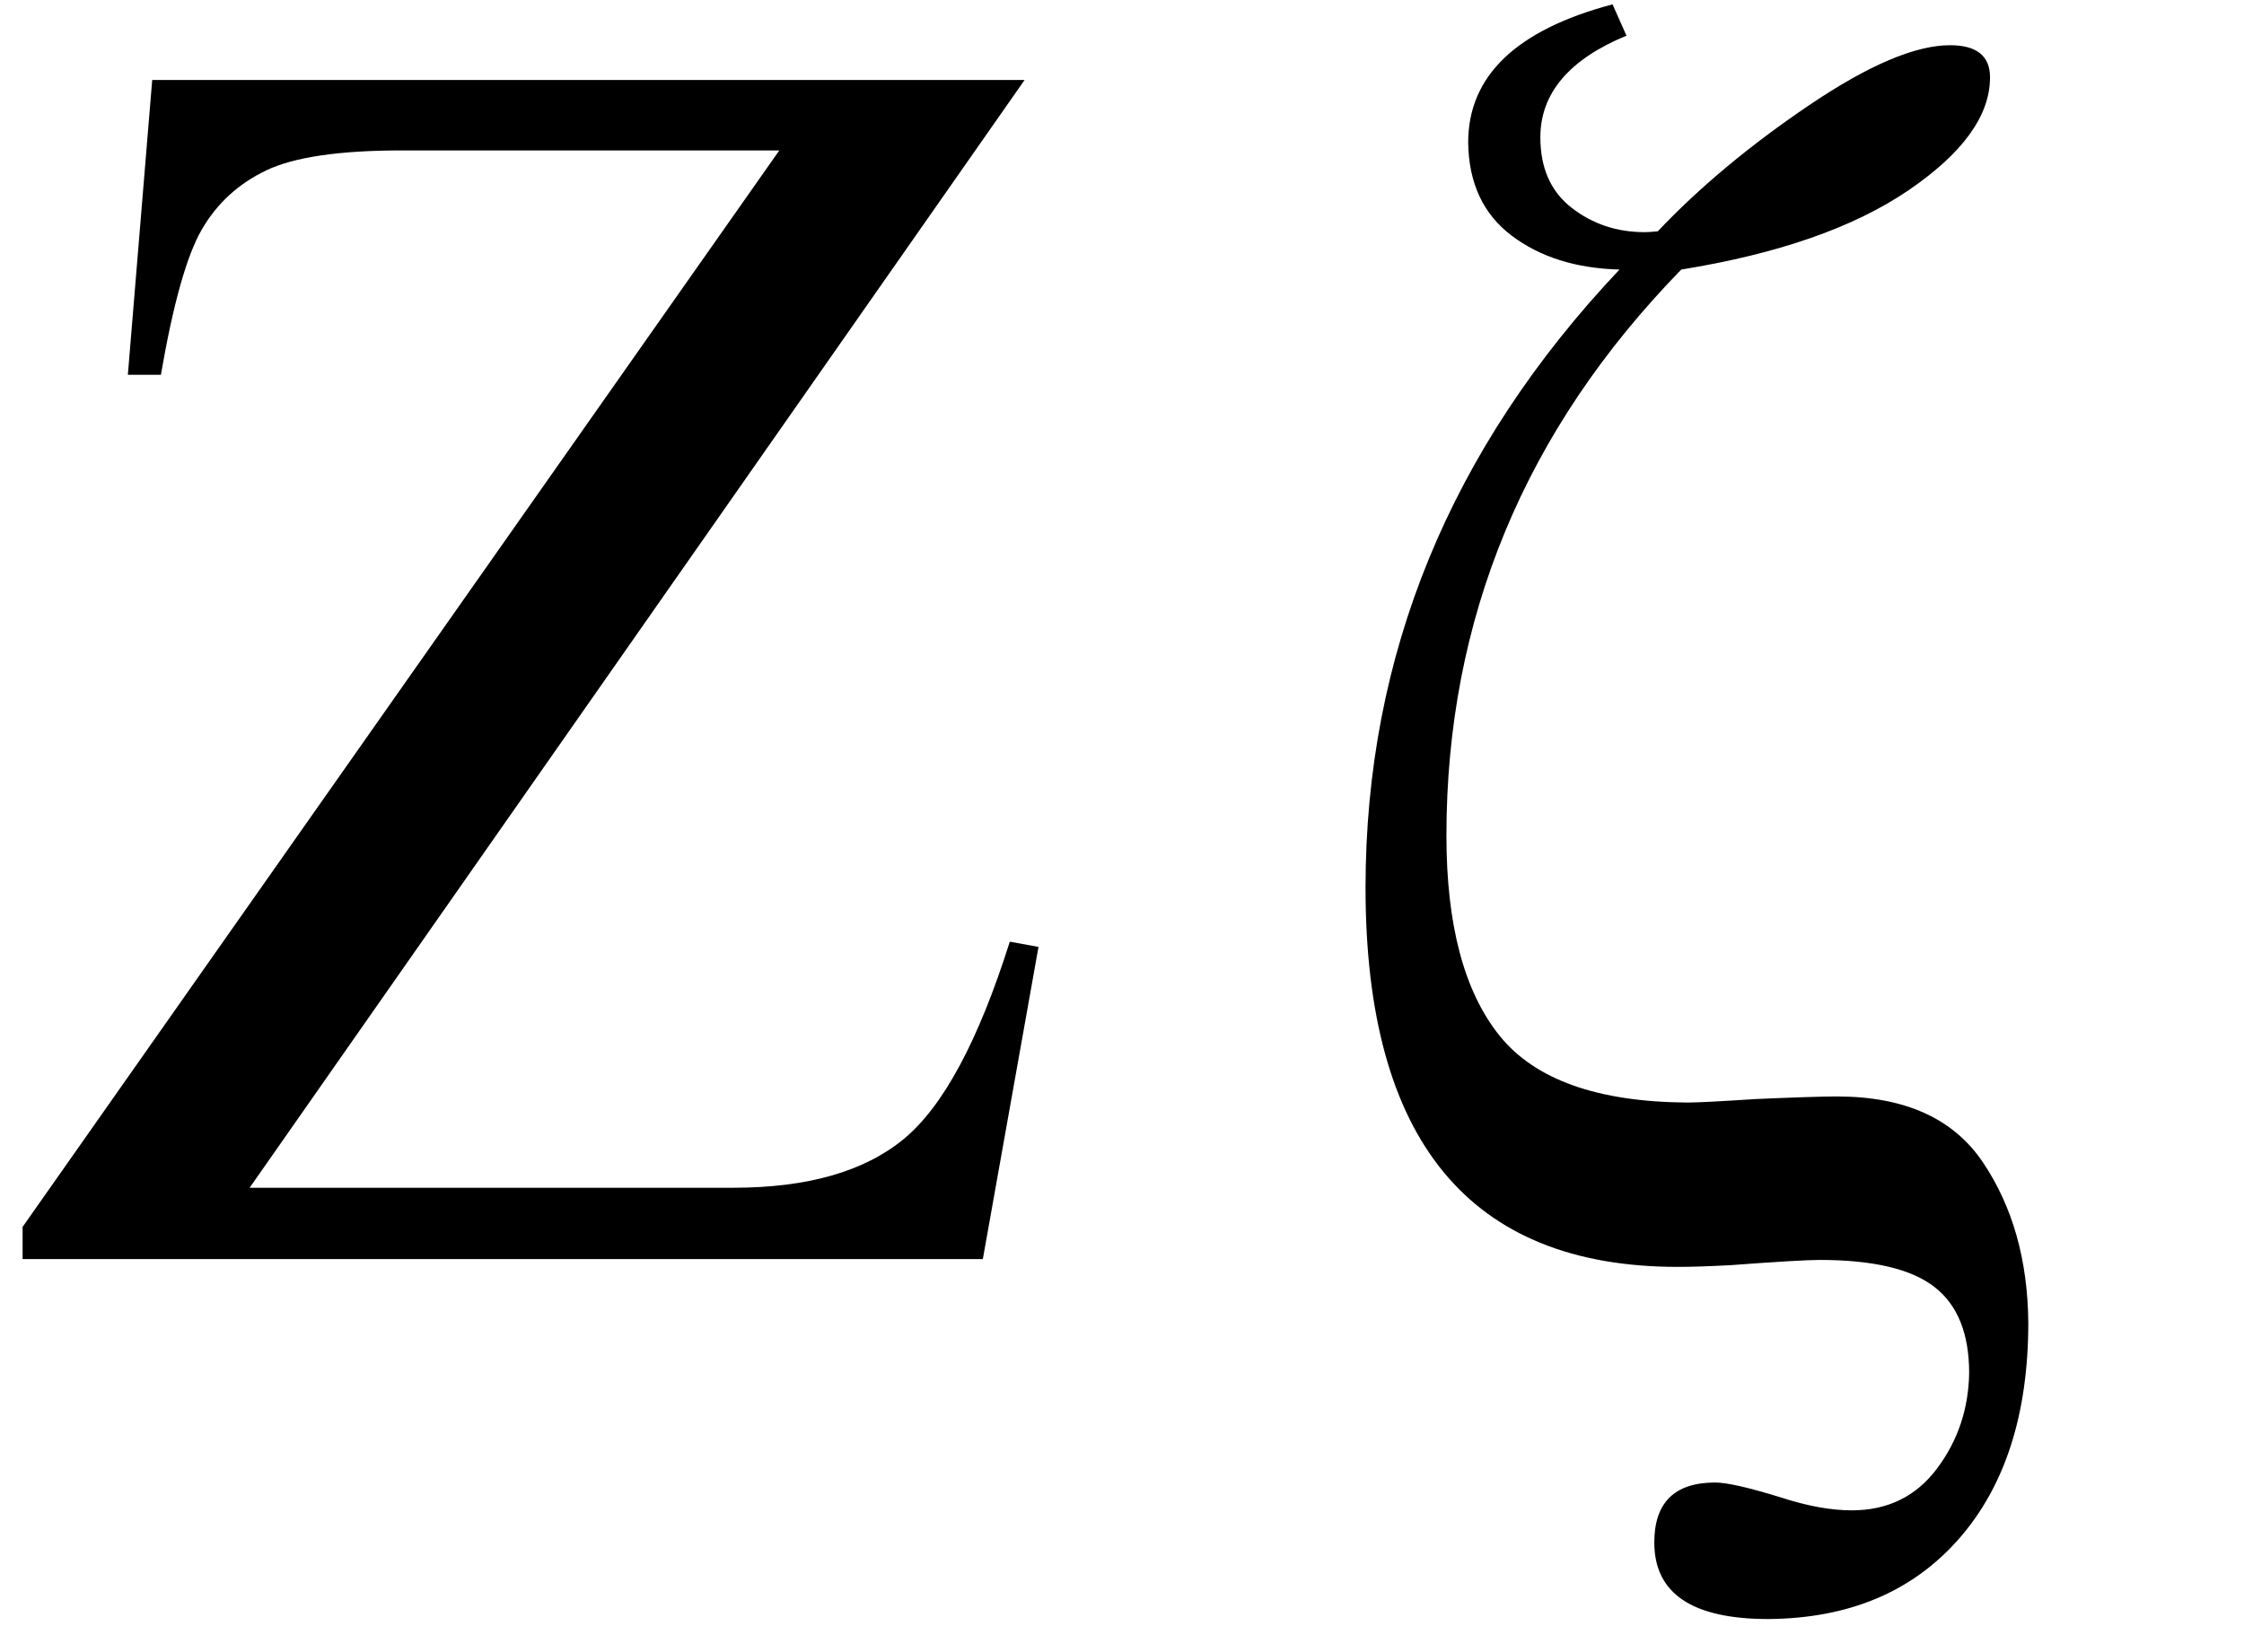 <?xml version="1.0" standalone="no"?>
<!DOCTYPE svg PUBLIC "-//W3C//DTD SVG 1.1//EN" "http://www.w3.org/Graphics/SVG/1.1/DTD/svg11.dtd" >
<svg width="2580" height="1900" viewBox="0 -410 2580 1900">
  <g transform="matrix(1 0 0 -1 0 1038)">
   <path fill="currentColor"
d="M1178 1356L287 82H843Q971 82 1039 138T1161 365L1194 359L1130 0H26V37L896 1275H462Q354 1275 306 1252T232 1184T185 1017H147L175 1356H1178Z" />
  </g>
  <g transform="matrix(1 0 0 -1 1500 1010)">
   <path fill="currentColor"
d="M354 1415L370 1379Q271 1338 271 1262Q271 1209 307 1181T391 1153Q396 1153 406 1154Q478 1230 580 1299T742 1368Q788 1368 788 1331Q788 1265 694 1201T433 1110Q163 833 163 459Q163 305
224 229T440 152Q457 152 518 156Q587 159 612 159Q729 159 780 83T832 -101Q832 -259 752 -350T533 -442Q402 -442 402 -354Q402 -285 472 -285Q492 -285 547 -302Q593 -317 629 -317Q691 -317 727 -269T764 -159Q764 -91 724 -60T592 -29Q571 -29 490 -35Q453
-37 429 -37Q70 -37 70 399Q70 801 362 1110Q287 1112 238 1149T188 1256Q188 1371 354 1415Z" />
  </g>

</svg>
